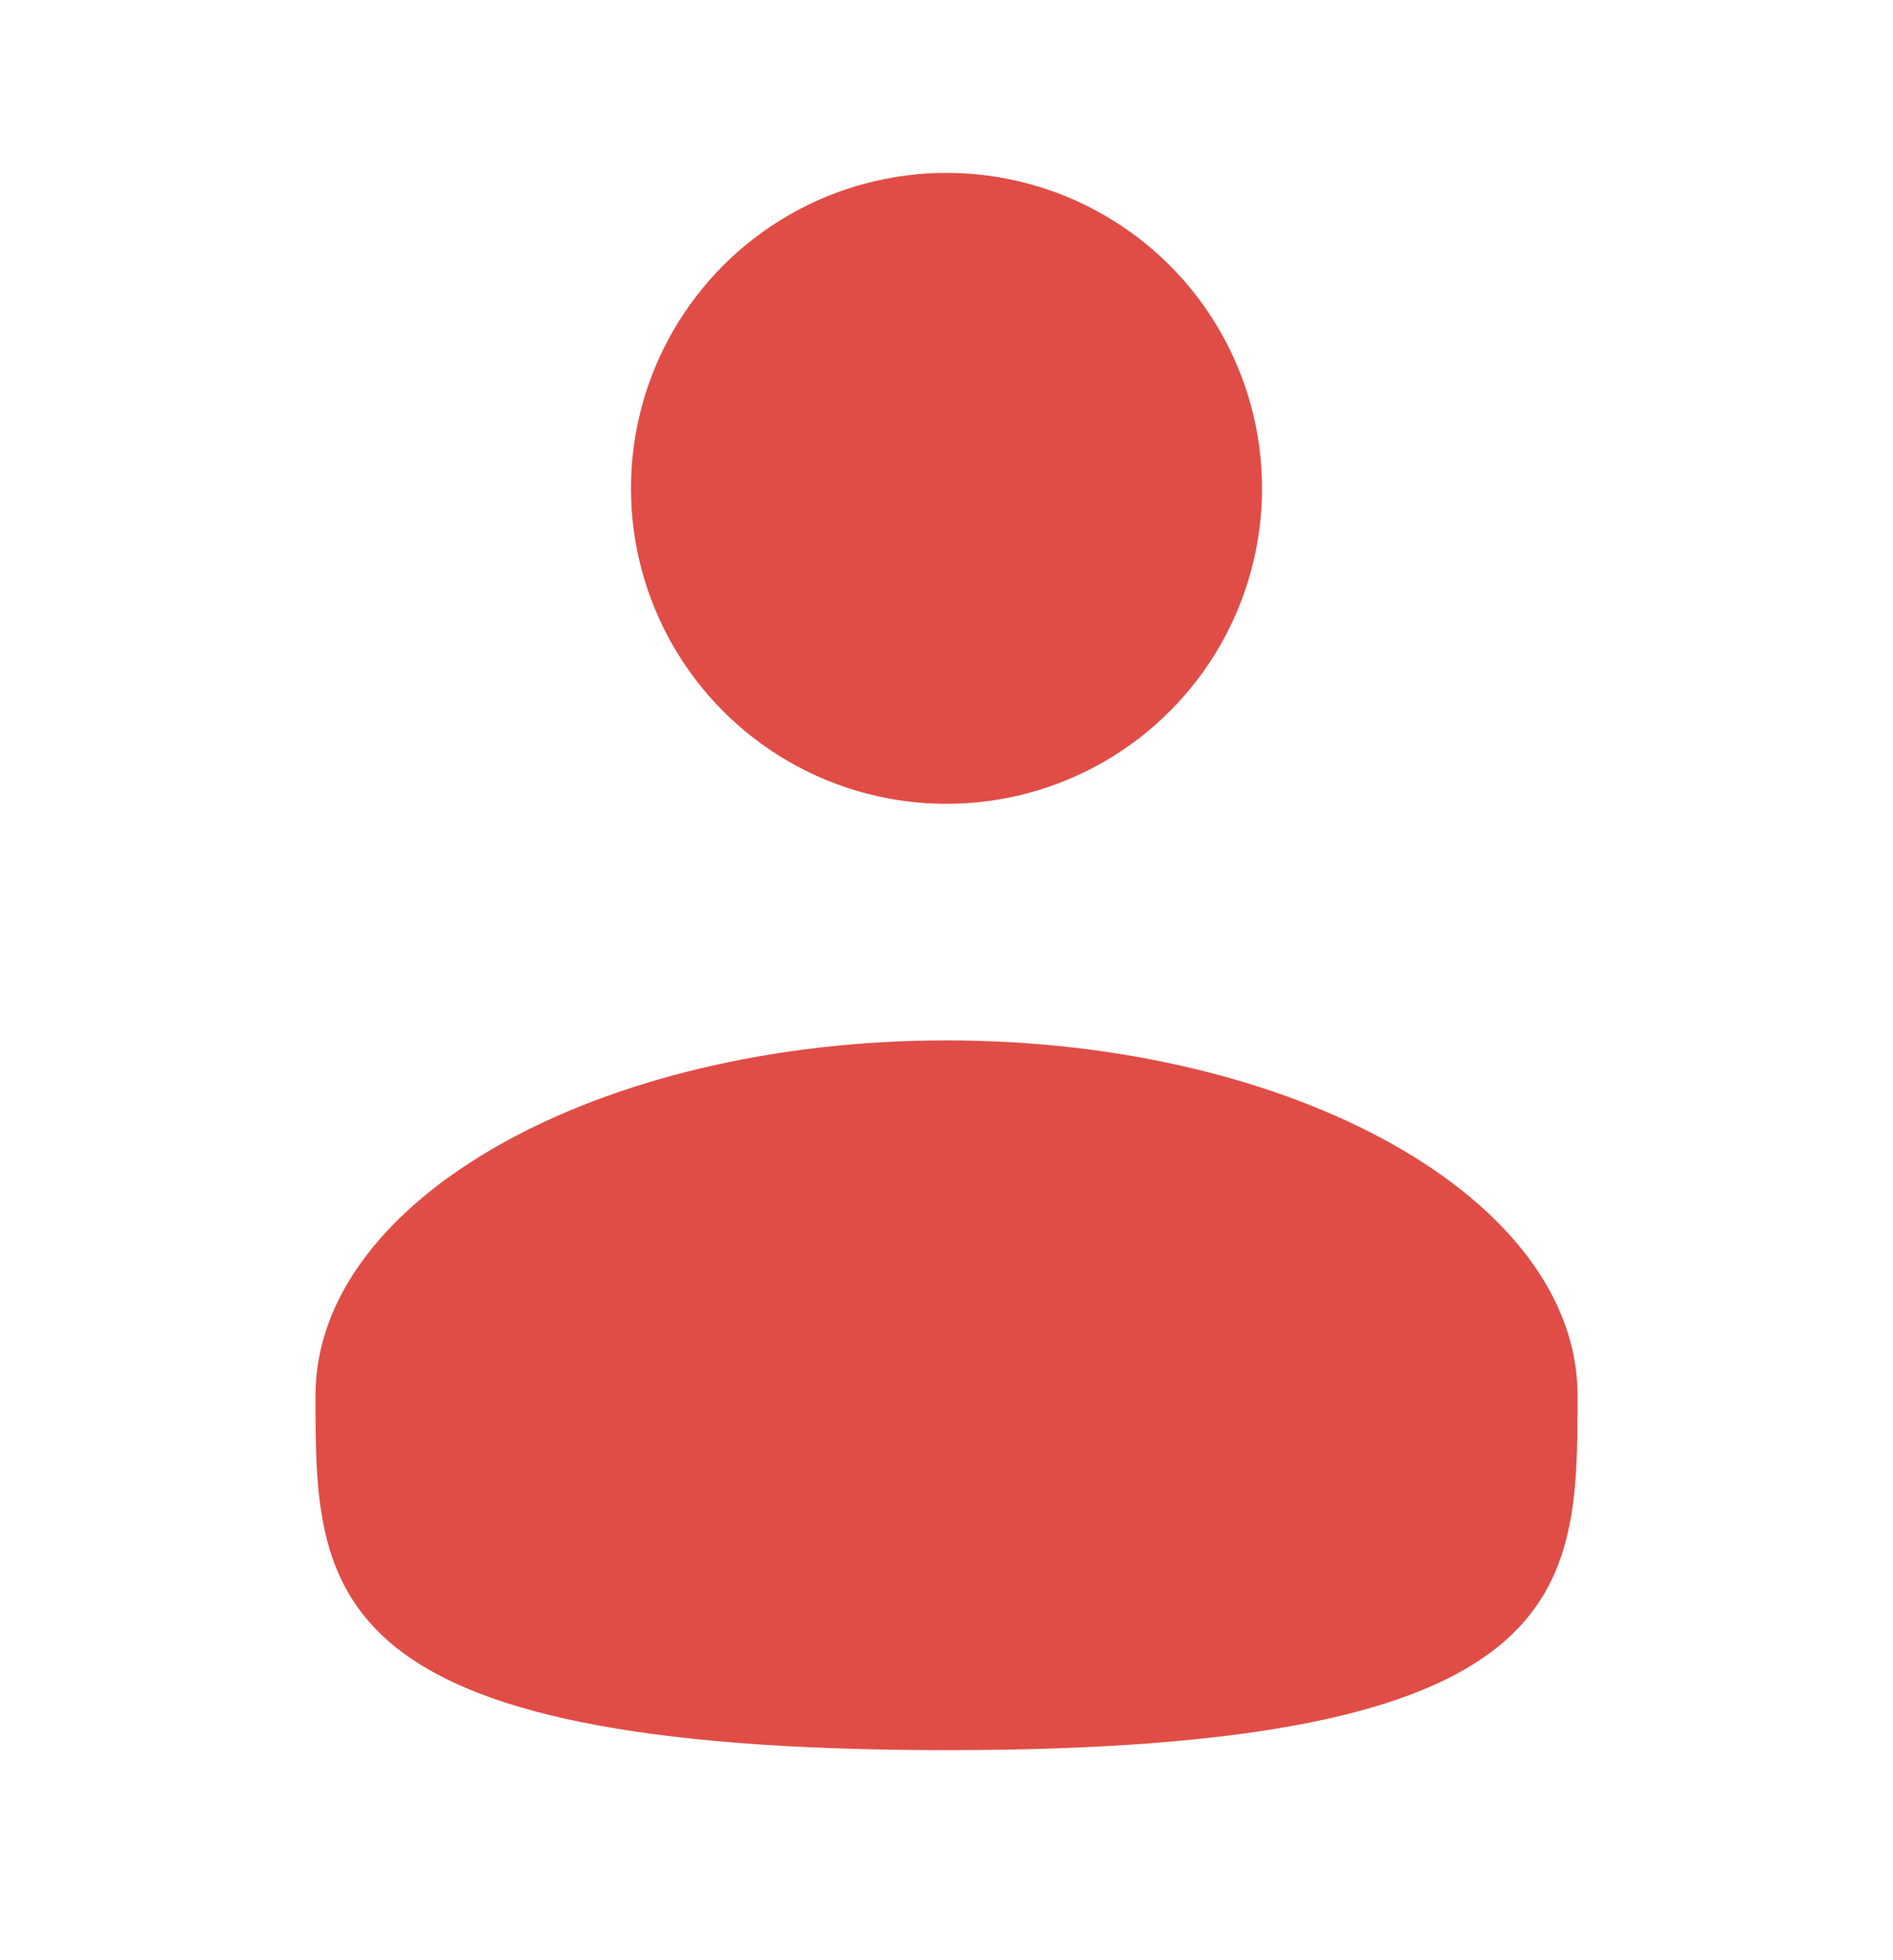 <svg width="28" height="29" viewBox="0 0 28 29" fill="none" xmlns="http://www.w3.org/2000/svg">
<circle cx="14" cy="7.225" r="4.667" fill="#E04D46"/>
<path d="M23.334 20.642C23.334 23.541 23.334 25.892 14 25.892C4.667 25.892 4.667 23.541 4.667 20.642C4.667 17.742 8.846 15.392 14 15.392C19.155 15.392 23.334 17.742 23.334 20.642Z" fill="#E04D46"/>
</svg>
